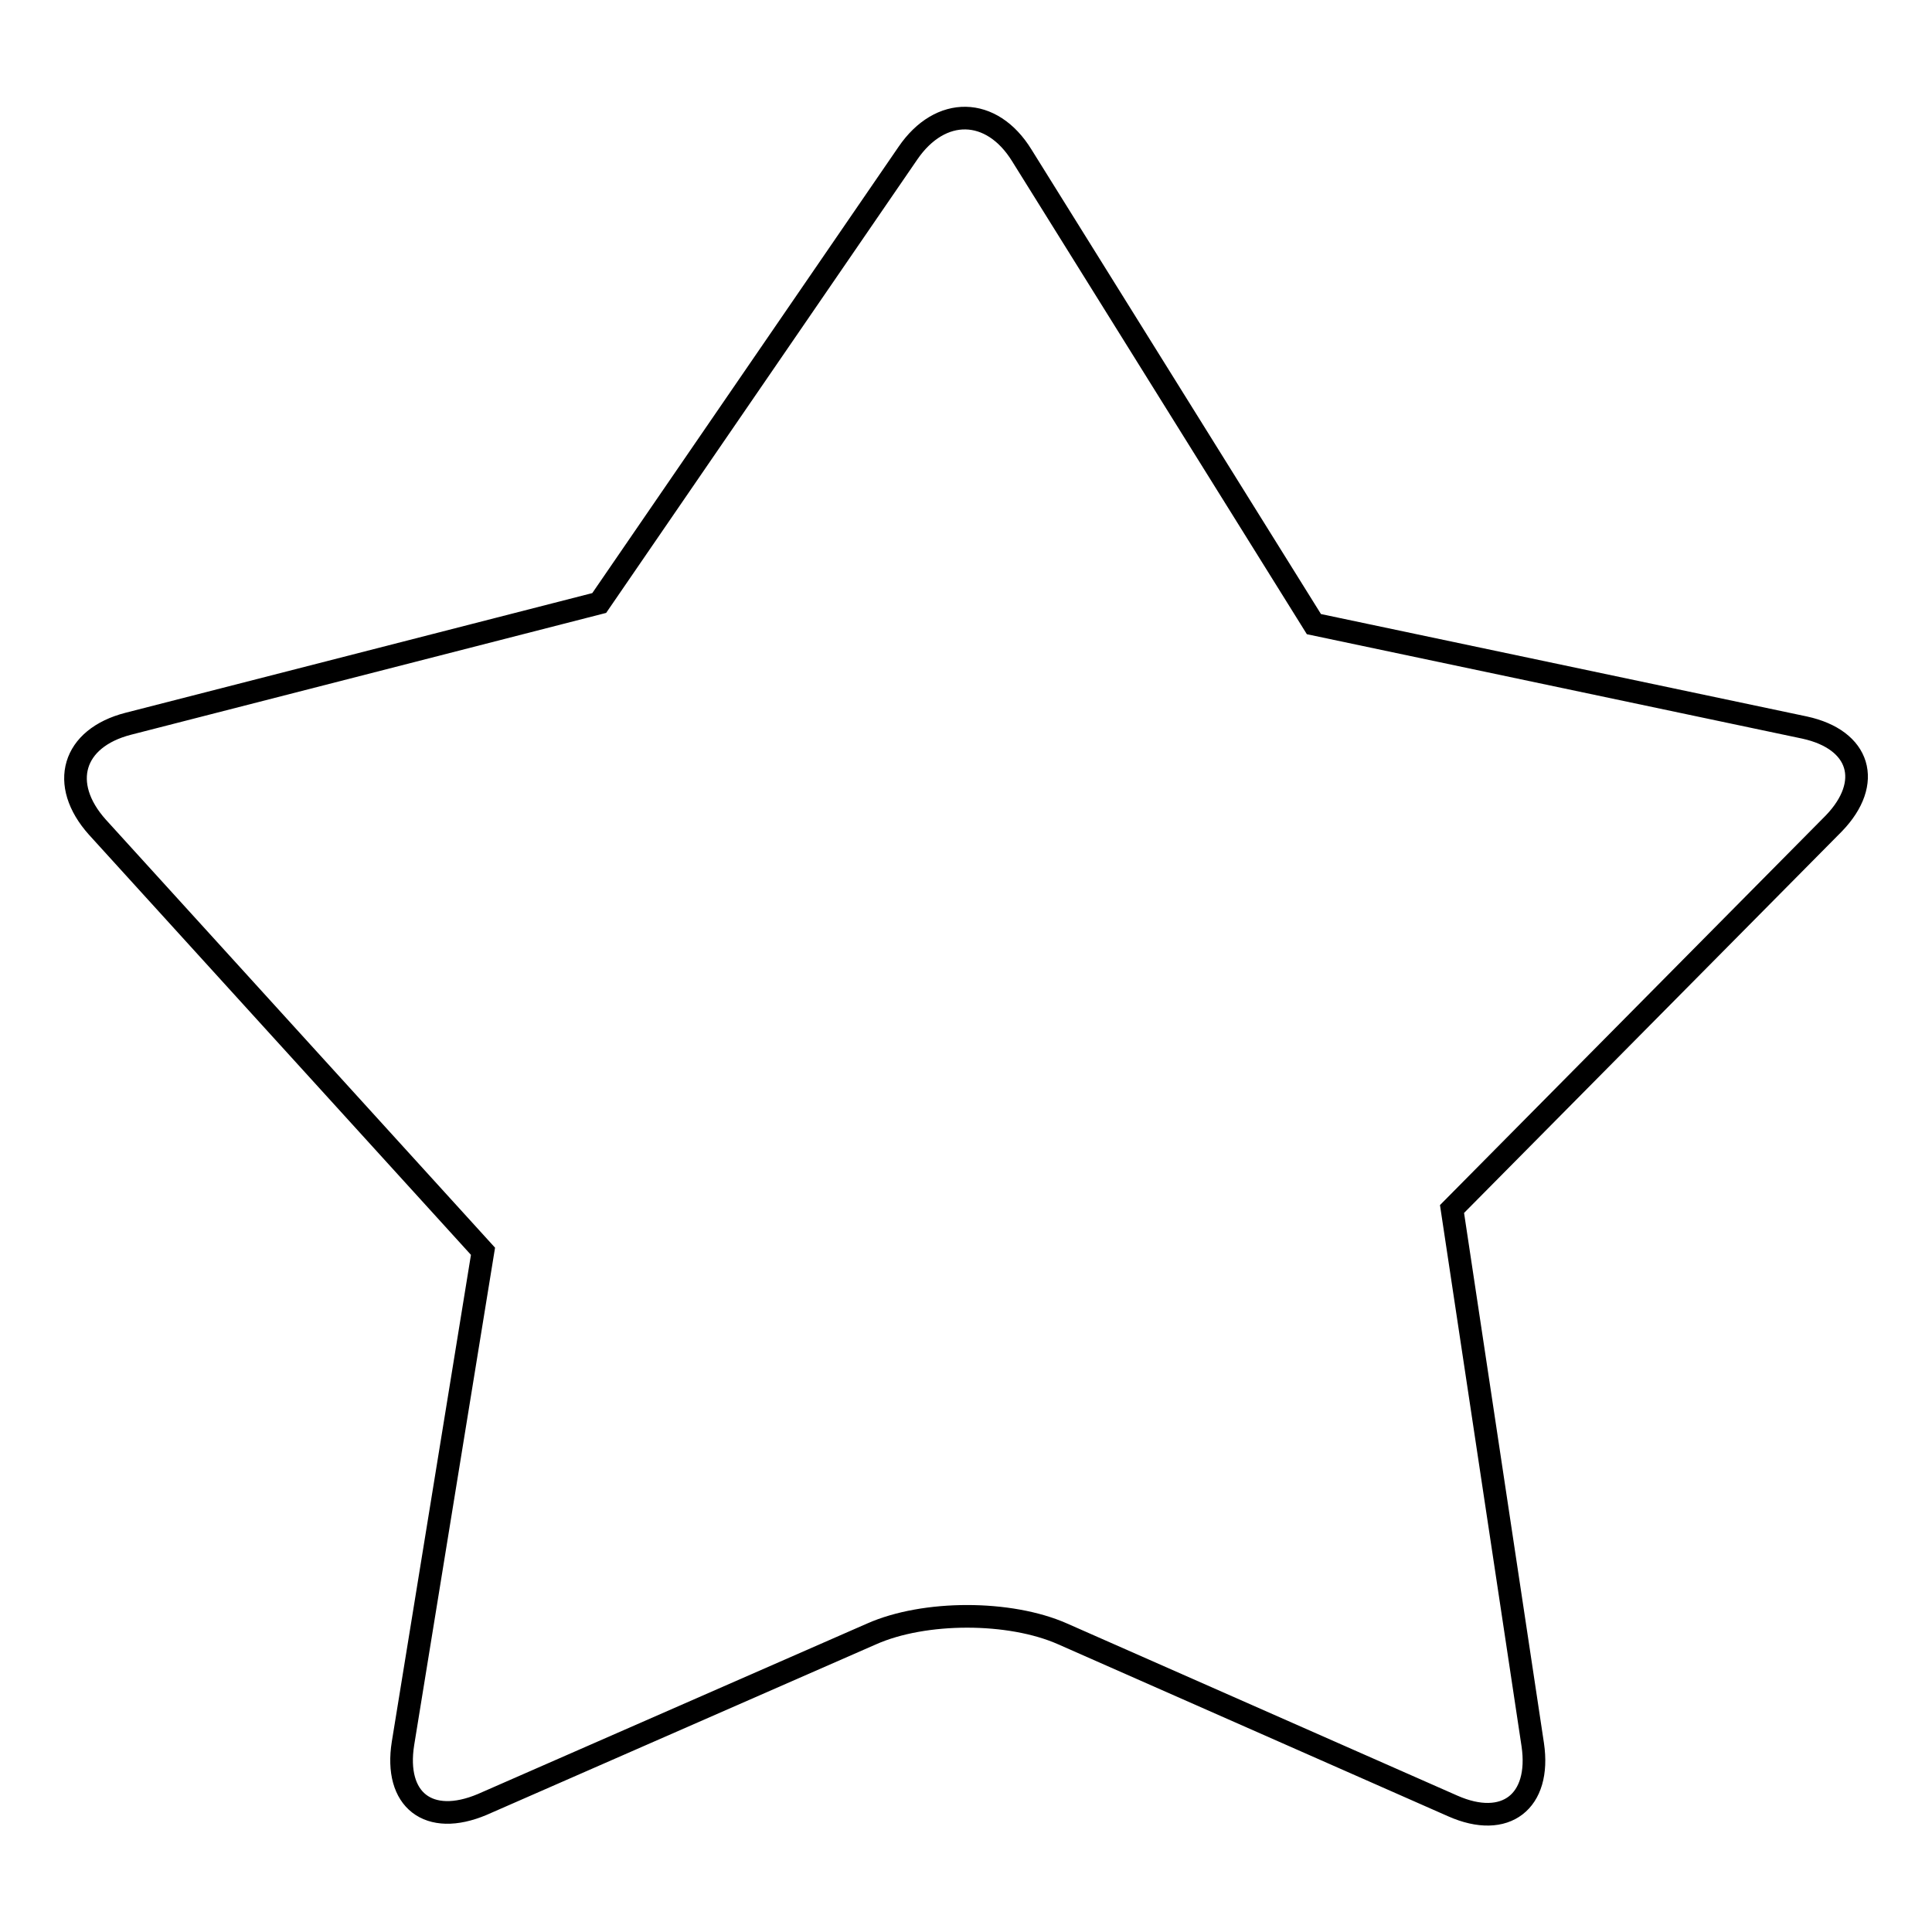 <?xml version="1.0" encoding="utf-8"?>
<!-- Svg Vector Icons : http://www.onlinewebfonts.com/icon -->
<!DOCTYPE svg PUBLIC "-//W3C//DTD SVG 1.1//EN" "http://www.w3.org/Graphics/SVG/1.1/DTD/svg11.dtd">
<svg version="1.1" xmlns="http://www.w3.org/2000/svg" xmlns:xlink="http://www.w3.org/1999/xlink" x="0px" y="0px" viewBox="0 0 256 256" enable-background="new 0 0 256 256" xml:space="preserve">
<g><g><g><path stroke-width="3" fill-opacity="0" stroke="#000000"  d="M239.1,96.4l-65-13.7l-38.7-62.1c-4-6.5-10.8-6.6-15.1-0.3L79.4,79.9L17,95.9c-7.4,1.9-9.2,8-4.1,13.7L64,165.8L53.4,231c-1.2,7.5,3.4,11.1,10.5,8.1l51.6-22.6c7-3.1,18.3-3.1,25.3,0l51.7,22.8c7,3.1,11.7-0.6,10.6-8.1l-10.7-71l50.6-51.1C248.2,103.7,246.5,98,239.1,96.4z"/></g><g></g><g></g><g></g><g></g><g></g><g></g><g></g><g></g><g></g><g></g><g></g><g></g><g></g><g></g><g></g></g></g>
</svg>